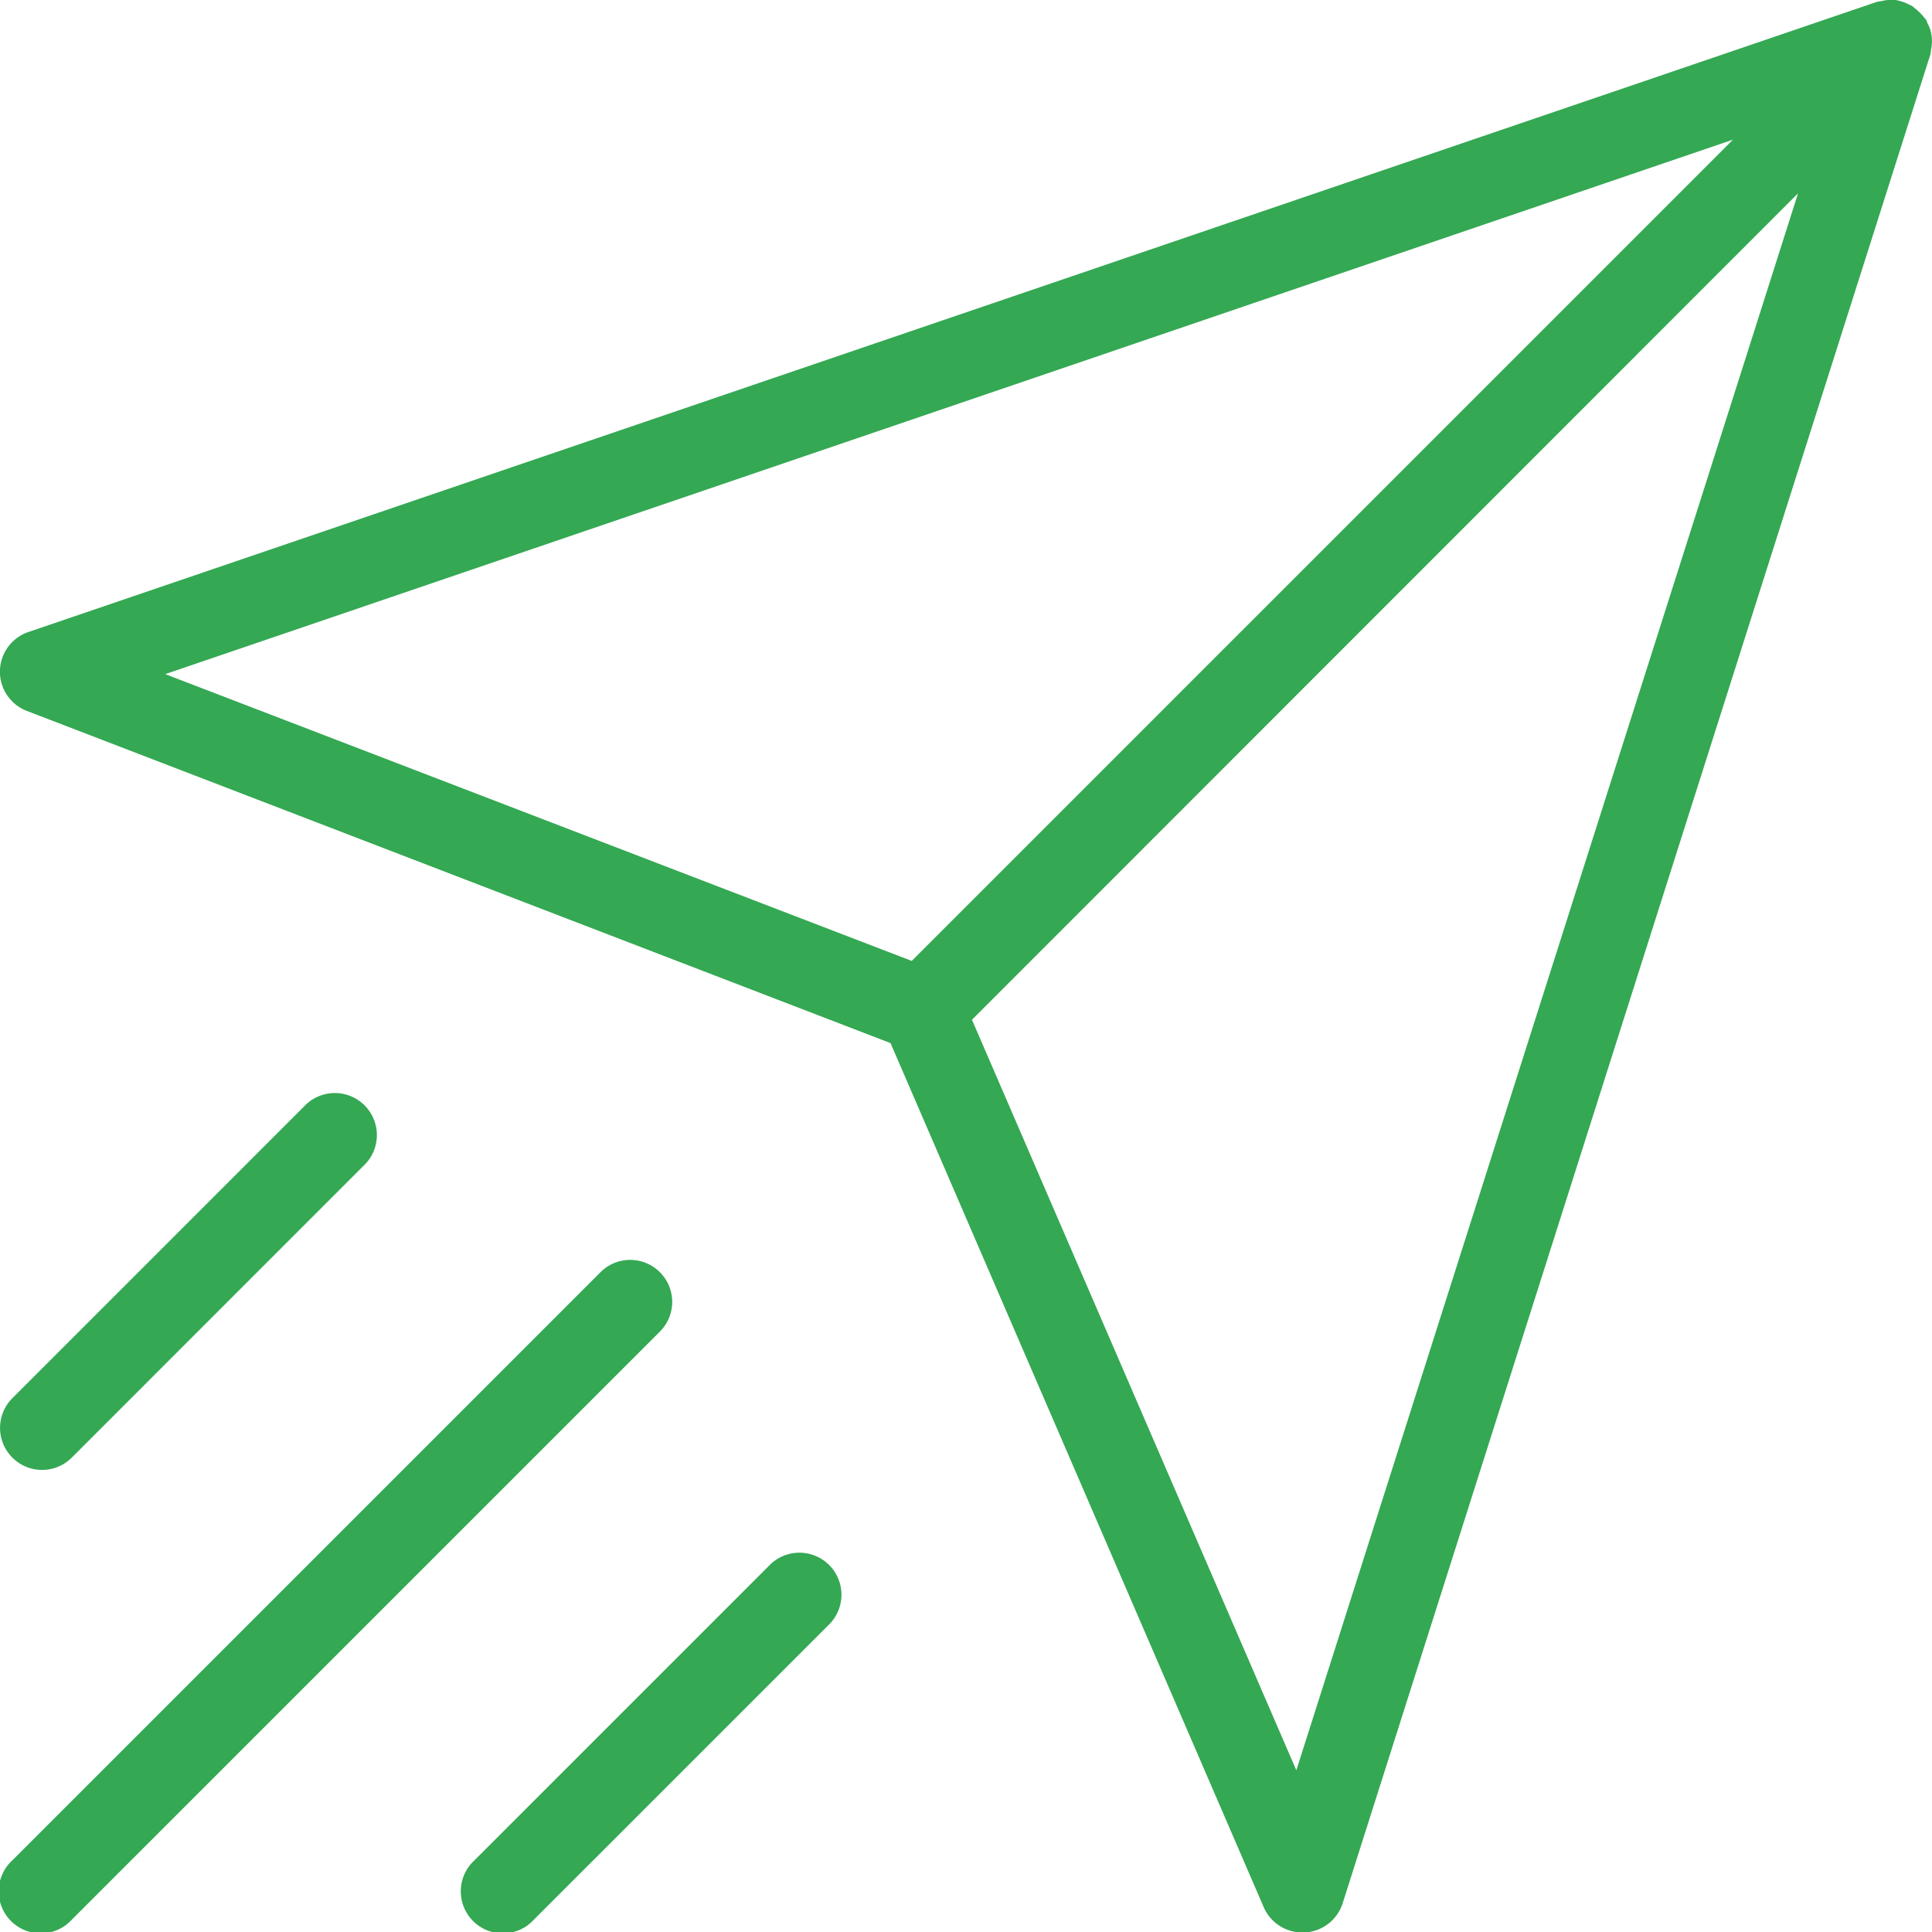 <svg xmlns="http://www.w3.org/2000/svg" width="24.819" height="24.82" viewBox="0 0 24.819 24.82">
  <g id="Group_636" data-name="Group 636" transform="translate(-338 -424.847)">
    <g id="send" transform="translate(337.999 424.847)">
      <g id="Group_310" data-name="Group 310" transform="translate(0.001 0)">
        <g id="Group_309" data-name="Group 309" transform="translate(0)">
          <path id="Path_210" data-name="Path 210" d="M24.817.468A.505.505,0,0,0,24.8.384.56.56,0,0,0,24.764.3c-.008-.016-.01-.032-.019-.047a.332.332,0,0,0-.023-.025.56.56,0,0,0-.061-.069.527.527,0,0,0-.07-.06c-.009-.006-.015-.016-.024-.021S24.536.063,24.52.055a.561.561,0,0,0-.09-.036A.568.568,0,0,0,24.35,0a.554.554,0,0,0-.094,0,.485.485,0,0,0-.087.015.5.5,0,0,0-.056.009L.367,8.119A.539.539,0,0,0,.348,9.133L11.442,13.4l4.794,11.1a.54.54,0,0,0,.5.325h.027a.54.54,0,0,0,.487-.375L24.8.7a.4.4,0,0,0,.007-.051.51.51,0,0,0,.012-.09A.537.537,0,0,0,24.817.468ZM2.125,8.66,22.264,1.794l-10.55,10.55Zm14.53,14.082L12.488,13.1,23.1,2.484Z" transform="translate(-0.002 0)" fill="#34a853"/>
          <path id="Path_211" data-name="Path 211" d="M8.478,240.076a.539.539,0,0,0-.763,0L.159,247.632a.54.54,0,1,0,.763.763l7.556-7.556A.539.539,0,0,0,8.478,240.076Z" transform="translate(-0.001 -223.733)" fill="#34a853"/>
          <path id="Path_212" data-name="Path 212" d="M91.937,296.076l-3.778,3.778a.54.54,0,1,0,.763.763l3.778-3.778a.54.54,0,1,0-.763-.763Z" transform="translate(-82.065 -275.955)" fill="#34a853"/>
          <path id="Path_213" data-name="Path 213" d="M.541,212.775a.538.538,0,0,0,.382-.158L4.7,208.839a.54.54,0,0,0-.763-.763L.159,211.854a.54.54,0,0,0,.382.921Z" transform="translate(-0.001 -193.892)" fill="#34a853"/>
        </g>
      </g>
    </g>
  </g>
</svg>
